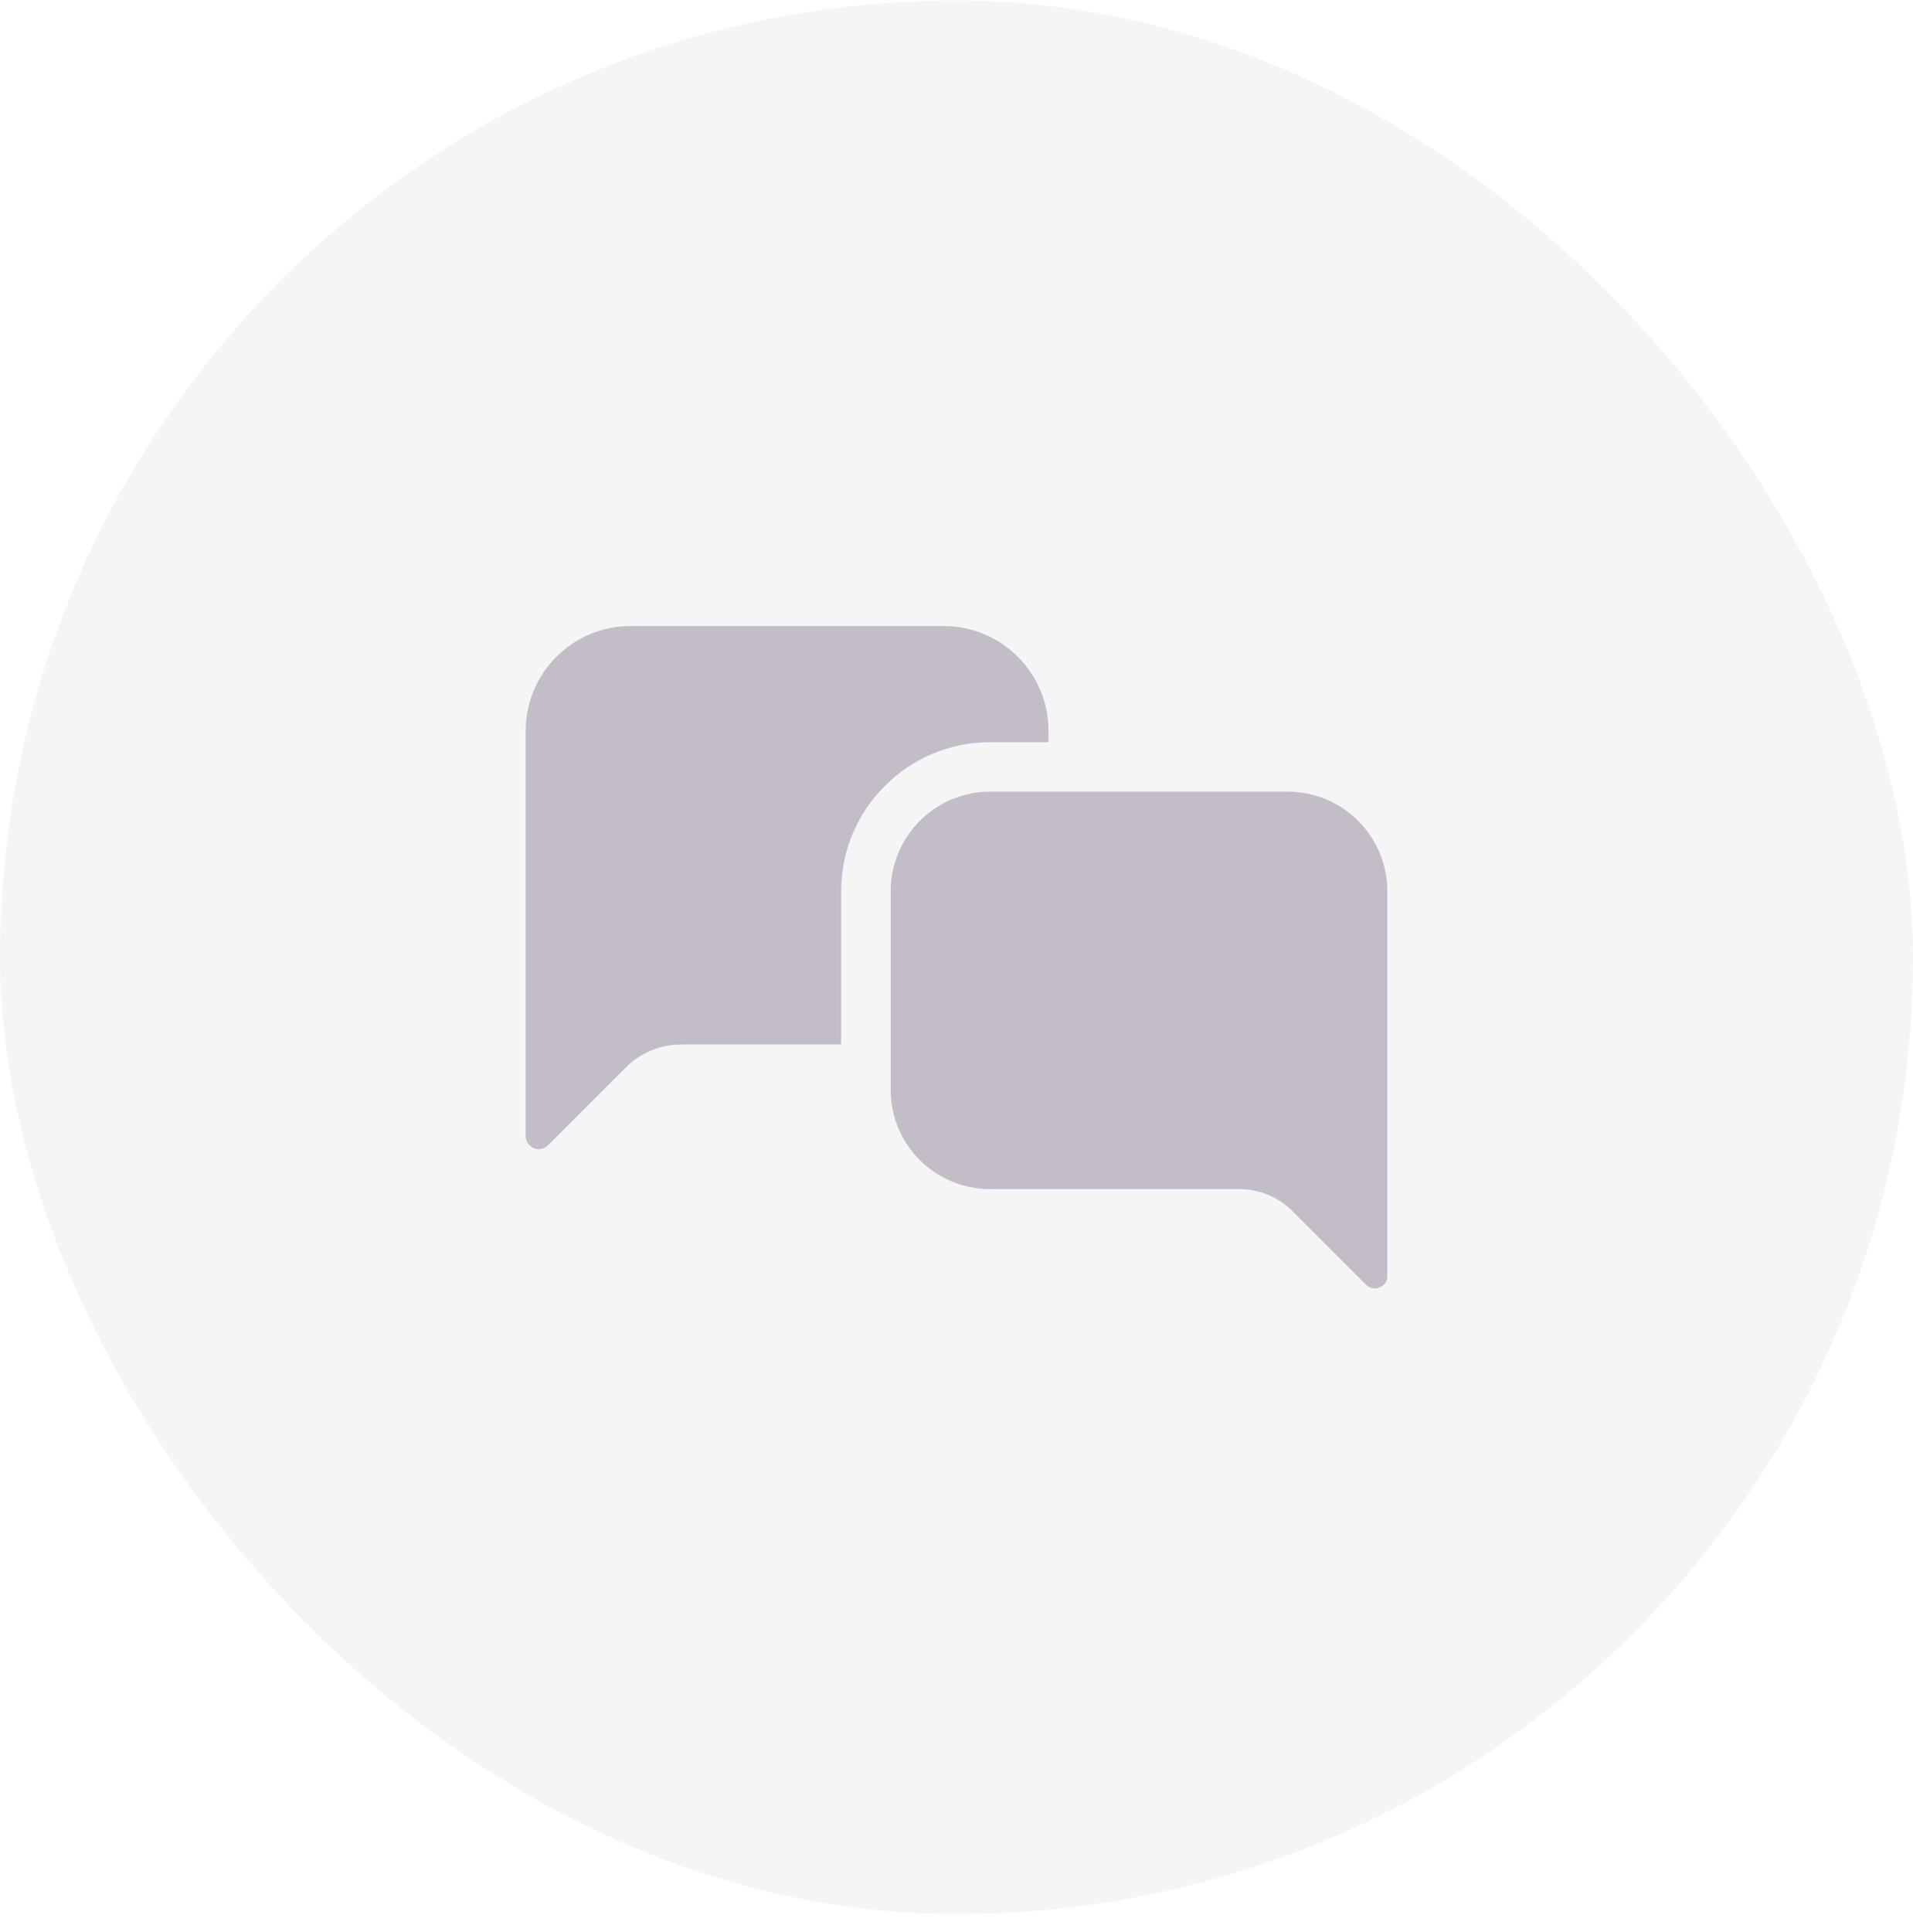 <svg width="104" height="105" viewBox="0 0 104 105" fill="none" xmlns="http://www.w3.org/2000/svg">
<rect y="0.026" width="104" height="104" rx="52" fill="black" fill-opacity="0.04"/>
<g clip-path="url(#clip0_1_15584)">
<path d="M57 39.716V40.336H53.82C49.37 40.336 45.74 43.966 45.73 48.406V56.766H37.03C35.91 56.766 34.81 57.216 34.02 58.016L29.8 62.236C29.65 62.376 29.46 62.456 29.29 62.456C28.94 62.456 28.58 62.166 28.58 61.746V39.716C28.58 36.576 31.13 34.026 34.27 34.026H51.31C54.45 34.026 57 36.576 57 39.716Z" fill="#C3BDC8"/>
<path d="M75.42 48.426V69.356C75.42 69.856 74.96 70.026 74.74 70.026C74.58 70.026 74.4 69.956 74.27 69.826L70.26 65.816C69.5 65.056 68.46 64.626 67.39 64.626H53.82C50.84 64.626 48.42 62.206 48.42 59.226V48.426C48.43 45.446 50.85 43.026 53.82 43.026H70.02C73 43.026 75.42 45.456 75.42 48.426Z" fill="#C3BDC8"/>
</g>
<defs>
<clipPath id="clip0_1_15584">
<rect width="46.84" height="36" fill="white" transform="translate(28.58 34.026)"/>
</clipPath>
</defs>
</svg>
